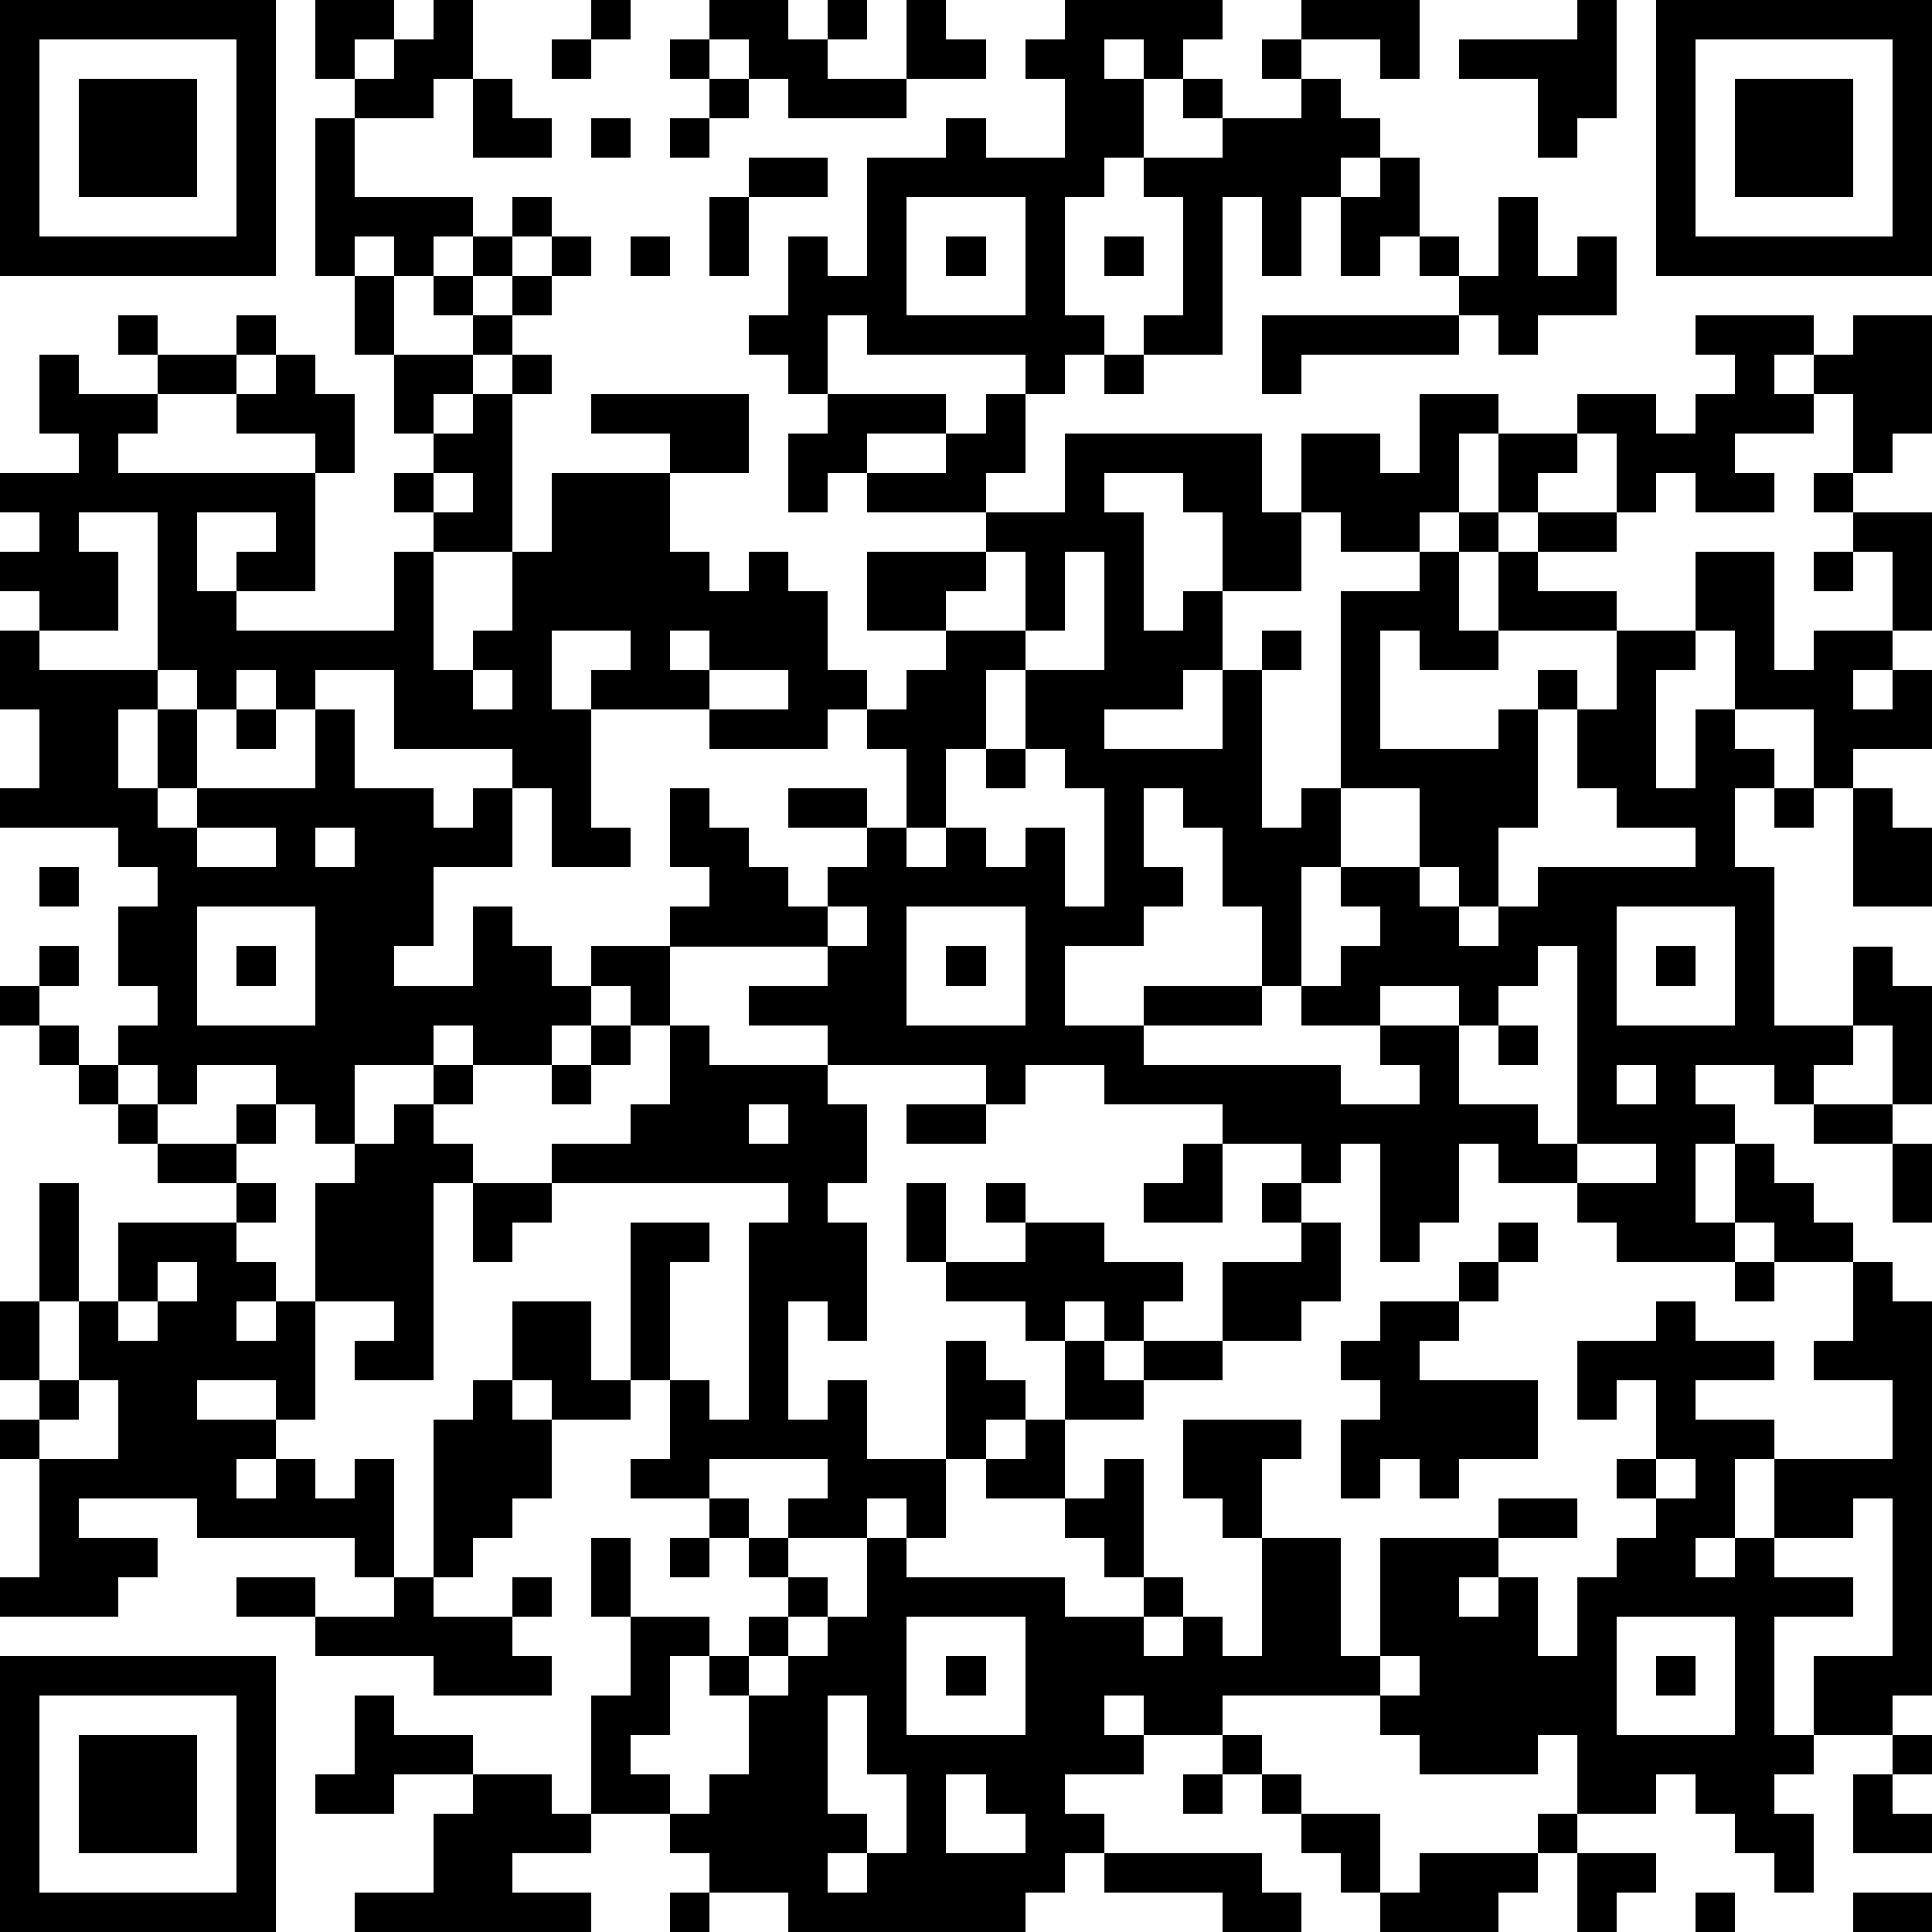 <?xml version="1.0" standalone="yes"?><svg version="1.1" xmlns="http://www.w3.org/2000/svg" xmlns:xlink="http://www.w3.org/1999/xlink" xmlns:ev="http://www.w3.org/2001/xml-events" width="196" height="196" shape-rendering="crispEdges"><path d="M0 0h7v7h-7zM8 0h2v1h-1v1h-1zM11 0h1v2h-1v1h-2v-1h1v-1h1zM15 0h1v1h-1zM18 0h2v1h1v-1h1v1h-1v1h2v-2h1v1h1v1h-2v1h-3v-1h-1v-1h-1zM27 0h4v1h-1v1h-1v-1h-1v1h1v2h-1v1h-1v3h1v1h-1v1h-1v-1h-4v-1h-1v2h-1v-1h-1v-1h1v-2h1v1h1v-3h2v-1h1v1h2v-2h-1v-1h1zM33 0h3v2h-1v-1h-2zM40 0h1v3h-1v1h-1v-2h-2v-1h3zM42 0h7v7h-7zM1 1v5h5v-5zM14 1h1v1h-1zM17 1h1v1h-1zM32 1h1v1h-1zM43 1v5h5v-5zM2 2h3v3h-3zM12 2h1v1h1v1h-2zM18 2h1v1h-1zM30 2h1v1h-1zM33 2h1v1h1v1h-1v1h-1v2h-1v-2h-1v4h-2v-1h1v-3h-1v-1h2v-1h2zM44 2h3v3h-3zM8 3h1v2h3v1h-1v1h-1v-1h-1v1h-1zM15 3h1v1h-1zM17 3h1v1h-1zM19 4h2v1h-2zM35 4h1v2h-1v1h-1v-2h1zM13 5h1v1h-1zM18 5h1v2h-1zM23 5v3h3v-3zM38 5h1v2h1v-1h1v2h-2v1h-1v-1h-1v-1h-1v-1h1v1h1zM12 6h1v1h-1zM14 6h1v1h-1zM16 6h1v1h-1zM24 6h1v1h-1zM28 6h1v1h-1zM9 7h1v2h-1zM11 7h1v1h-1zM13 7h1v1h-1zM3 8h1v1h-1zM6 8h1v1h-1zM12 8h1v1h-1zM32 8h5v1h-4v1h-1zM43 8h3v1h-1v1h1v-1h1v-1h2v3h-1v1h-1v-2h-1v1h-2v1h1v1h-2v-1h-1v1h-1v-2h-1v-1h2v1h1v-1h1v-1h-1zM1 9h1v1h2v-1h2v1h-2v1h-1v1h5v-1h-2v-1h1v-1h1v1h1v2h-1v3h-2v-1h1v-1h-2v2h1v1h4v-2h1v-1h-1v-1h1v-1h-1v-2h2v1h-1v1h1v-1h1v-1h1v1h-1v4h-2v3h1v-1h1v-2h1v-2h3v-1h-2v-1h4v2h-2v2h1v1h1v-1h1v1h1v2h1v1h-1v1h-3v-1h-3v-1h1v-1h-2v2h1v3h1v1h-2v-2h-1v-1h-3v-2h-2v1h-1v-1h-1v1h-1v-1h-1v-4h-2v1h1v2h-2v-1h-1v-1h1v-1h-1v-1h2v-1h-1zM28 9h1v1h-1zM21 10h3v1h-2v1h-1v1h-1v-2h1zM25 10h1v2h-1v1h-3v-1h2v-1h1zM36 10h2v1h-1v2h-1v1h-2v-1h-1v-2h2v1h1zM27 11h5v2h1v2h-2v-2h-1v-1h-2v1h1v3h1v-1h1v2h-1v1h-2v1h3v-2h1v-1h1v1h-1v4h1v-1h1v-5h2v-1h1v-1h1v-2h2v1h-1v1h-1v1h-1v2h1v-2h1v-1h2v1h-2v1h2v1h-3v1h-2v-1h-1v3h3v-1h1v-1h1v1h-1v3h-1v2h-1v-1h-1v-2h-2v2h-1v3h-1v-2h-1v-2h-1v-1h-1v2h1v1h-1v1h-2v2h2v-1h3v1h-3v1h5v1h2v-1h-1v-1h-2v-1h1v-1h1v-1h-1v-1h2v1h1v1h1v-1h1v-1h4v-1h-2v-1h-1v-2h1v-2h2v-2h2v3h1v-1h2v-2h-1v-1h-1v-1h1v1h2v3h-1v1h-1v1h1v-1h1v2h-2v1h-1v-2h-2v-2h-1v1h-1v3h1v-2h1v1h1v1h-1v2h1v4h2v-2h1v1h1v3h-1v-2h-1v1h-1v1h-1v-1h-2v1h1v1h-1v2h1v-2h1v1h1v1h1v1h-2v-1h-1v1h-3v-1h-1v-1h-2v-1h-1v2h-1v1h-1v-3h-1v1h-1v-1h-2v-1h-3v-1h-2v1h-1v-1h-4v-1h-2v-1h2v-1h-4v-1h1v-1h-1v-2h1v1h1v1h1v1h1v-1h1v-1h-2v-1h2v1h1v-2h-1v-1h1v-1h1v-1h-2v-2h3v-1h2zM11 12v1h1v-1zM25 14v1h-1v1h2v-2zM27 14v2h-1v1h-1v2h-1v2h-1v1h1v-1h1v1h1v-1h1v2h1v-3h-1v-1h-1v-2h2v-3zM46 14h1v1h-1zM0 16h1v1h3v1h-1v2h1v-2h1v2h-1v1h1v-1h3v-2h1v2h2v1h1v-1h1v2h-2v2h-1v1h2v-2h1v1h1v1h1v-1h2v2h-1v-1h-1v1h-1v1h-2v-1h-1v1h-2v2h-1v-1h-1v-1h-2v1h-1v-1h-1v-1h1v-1h-1v-2h1v-1h-1v-1h-3v-1h1v-2h-1zM17 16v1h1v-1zM12 17v1h1v-1zM18 17v1h2v-1zM6 18h1v1h-1zM25 19h1v1h-1zM45 20h1v1h-1zM47 20h1v1h1v2h-2zM5 21v1h2v-1zM8 21v1h1v-1zM1 22h1v1h-1zM5 23v3h3v-3zM21 23v1h1v-1zM23 23v3h3v-3zM41 23v3h3v-3zM1 24h1v1h-1zM6 24h1v1h-1zM24 24h1v1h-1zM39 24v1h-1v1h-1v-1h-2v1h2v2h2v1h1v-5zM42 24h1v1h-1zM0 25h1v1h-1zM1 26h1v1h-1zM15 26h1v1h-1zM17 26h1v1h3v1h1v2h-1v1h1v3h-1v-1h-1v3h1v-1h1v2h2v-3h1v1h1v1h-1v1h-1v2h-1v-1h-1v1h-2v-1h1v-1h-3v1h-2v-1h1v-2h-1v-4h2v1h-1v3h1v1h1v-5h1v-1h-6v-1h2v-1h1zM38 26h1v1h-1zM2 27h1v1h-1zM11 27h1v1h-1zM14 27h1v1h-1zM41 27v1h1v-1zM3 28h1v1h-1zM6 28h1v1h-1zM10 28h1v1h1v1h-1v5h-2v-1h1v-1h-2v-3h1v-1h1zM19 28v1h1v-1zM23 28h2v1h-2zM46 28h2v1h-2zM4 29h2v1h-2zM30 29h1v2h-2v-1h1zM40 29v1h2v-1zM48 29h1v2h-1zM1 30h1v3h-1zM6 30h1v1h-1zM12 30h2v1h-1v1h-1zM23 30h1v2h-1zM25 30h1v1h-1zM32 30h1v1h-1zM3 31h3v1h1v1h-1v1h1v-1h1v3h-1v-1h-2v1h2v1h-1v1h1v-1h1v1h1v-1h1v3h-1v-1h-4v-1h-3v1h2v1h-1v1h-3v-1h1v-3h-1v-1h1v-1h-1v-2h1v2h1v-2h1zM26 31h2v1h2v1h-1v1h-1v-1h-1v1h-1v-1h-2v-1h2zM33 31h1v2h-1v1h-2v-2h2zM38 31h1v1h-1zM4 32v1h-1v1h1v-1h1v-1zM37 32h1v1h-1zM44 32h1v1h-1zM47 32h1v1h1v10h-1v1h-2v-2h2v-4h-1v1h-2v-2h-1v2h-1v1h1v-1h1v1h2v1h-2v3h1v1h-1v1h1v2h-1v-1h-1v-1h-1v-1h-1v1h-2v-2h-1v1h-3v-1h-1v-1h-4v1h-2v-1h-1v1h1v1h-2v1h1v1h-1v1h-1v1h-6v-1h-2v-1h-1v-1h-2v-3h1v-2h-1v-2h1v2h2v1h-1v2h-1v1h1v1h1v-1h1v-2h-1v-1h1v-1h1v-1h-1v-1h-1v-1h1v1h1v1h1v1h-1v1h-1v1h1v-1h1v-1h1v-2h1v1h4v1h2v-1h-1v-1h-1v-1h-2v-1h1v-1h1v-2h1v1h1v-1h2v1h-2v1h-2v2h1v-1h1v3h1v1h-1v1h1v-1h1v1h1v-3h-1v-1h-1v-2h3v1h-1v2h2v3h1v-3h3v-1h2v1h-2v1h-1v1h1v-1h1v2h1v-2h1v-1h1v-1h-1v-1h1v-2h-1v1h-1v-2h2v-1h1v1h2v1h-2v1h2v1h3v-2h-2v-1h1zM13 33h2v2h1v1h-2v-1h-1zM35 33h2v1h-1v1h3v2h-2v1h-1v-1h-1v1h-1v-2h1v-1h-1v-1h1zM2 35v1h-1v1h2v-2zM12 35h1v1h1v2h-1v1h-1v1h-1v-4h1zM42 37v1h1v-1zM17 39h1v1h-1zM6 40h2v1h-2zM10 40h1v1h2v-1h1v1h-1v1h1v1h-3v-1h-3v-1h2zM23 41v3h3v-3zM41 41v3h3v-3zM0 42h7v7h-7zM24 42h1v1h-1zM35 42v1h1v-1zM42 42h1v1h-1zM1 43v5h5v-5zM9 43h1v1h2v1h-2v1h-2v-1h1zM21 43v3h1v1h-1v1h1v-1h1v-2h-1v-2zM2 44h3v3h-3zM31 44h1v1h-1zM48 44h1v1h-1zM12 45h2v1h1v1h-2v1h2v1h-6v-1h2v-2h1zM24 45v2h2v-1h-1v-1zM30 45h1v1h-1zM32 45h1v1h-1zM47 45h1v1h1v1h-2zM33 46h2v2h-1v-1h-1zM39 46h1v1h-1zM28 47h4v1h1v1h-2v-1h-3zM36 47h3v1h-1v1h-3v-1h1zM40 47h2v1h-1v1h-1zM17 48h1v1h-1zM43 48h1v1h-1zM47 48h2v1h-2z" style="fill:#000" transform="translate(0,0) scale(4)"/></svg>
